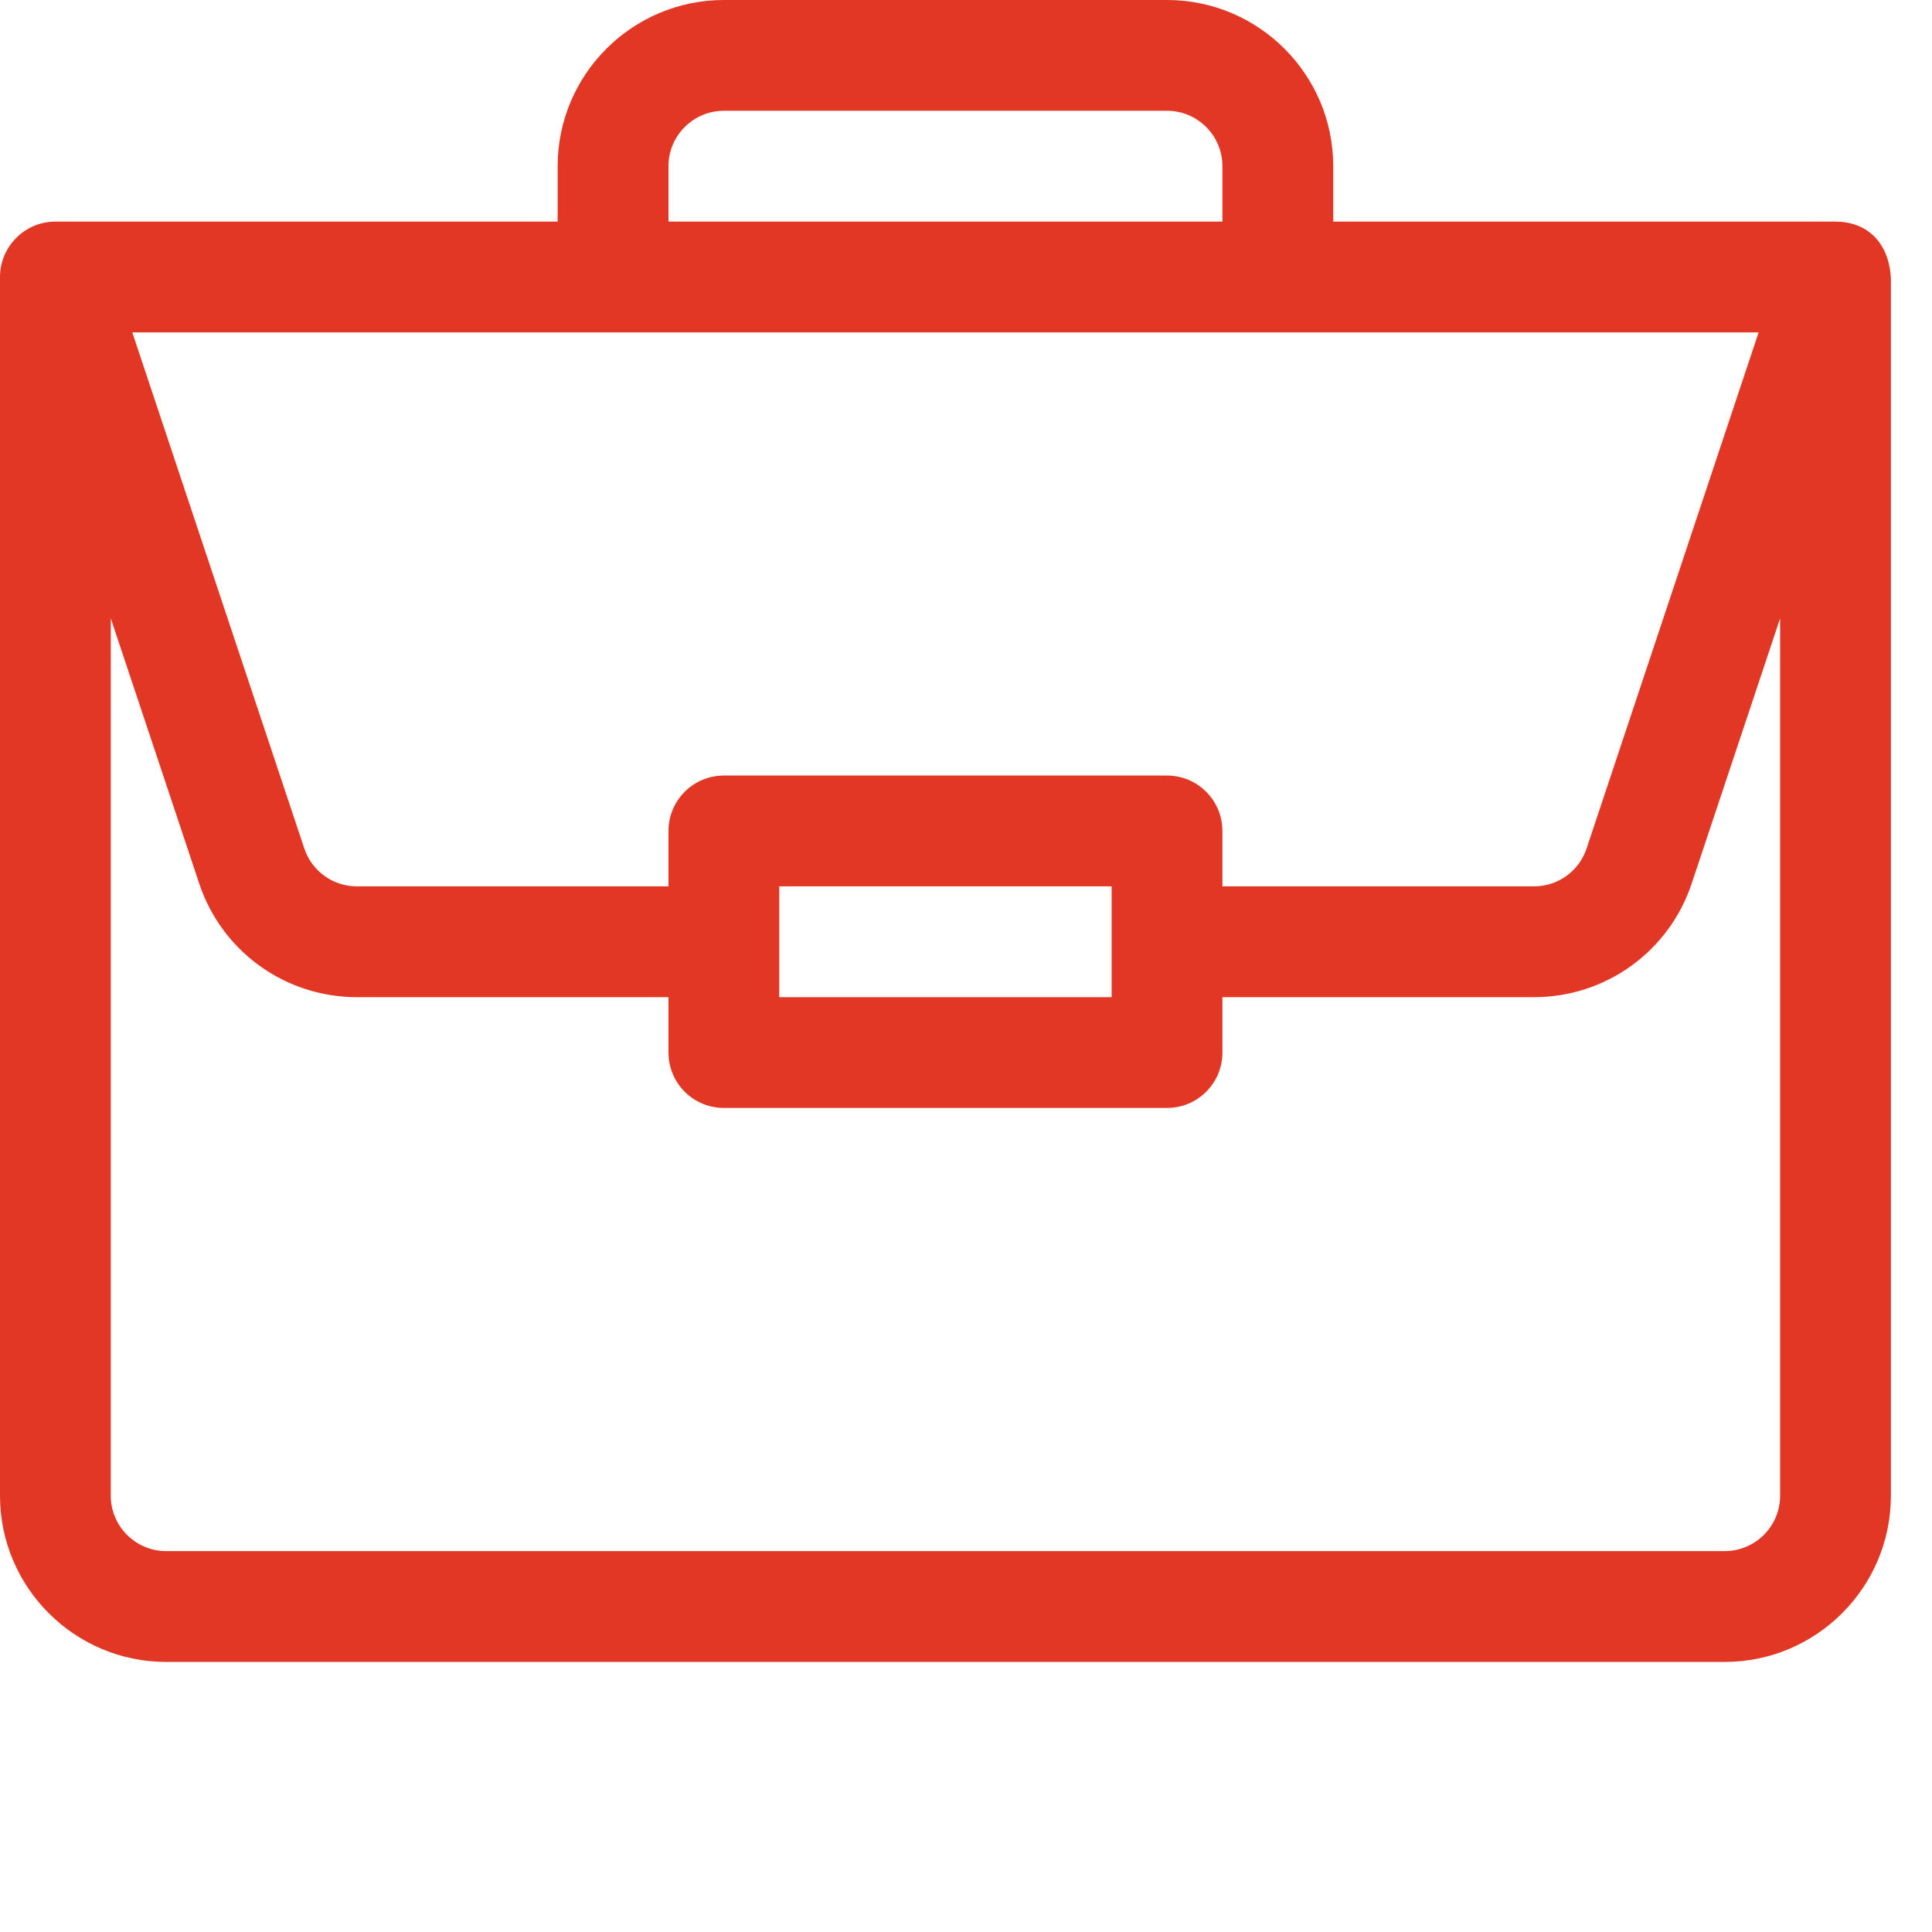 <svg width="47" height="47" viewBox="0 0 47 47" fill="none" xmlns="http://www.w3.org/2000/svg">
<path d="M44.661 5.391C44.658 5.391 44.655 5.391 44.652 5.391H32.434V4.043C32.434 1.814 30.62 0 28.391 0H17.609C15.38 0 13.566 1.814 13.566 4.043V5.391H1.348C0.597 5.391 0 6.006 0 6.738V36.387C0 38.616 1.814 40.43 4.043 40.43H41.957C44.186 40.43 46 38.616 46 36.387V6.761C45.948 5.876 45.404 5.396 44.661 5.391ZM16.262 4.043C16.262 3.3 16.866 2.695 17.609 2.695H28.391C29.134 2.695 29.738 3.3 29.738 4.043V5.391H16.262V4.043ZM42.782 8.086L38.597 20.641C38.508 20.909 38.337 21.143 38.107 21.308C37.878 21.474 37.602 21.563 37.319 21.562H29.738V20.215C29.738 19.471 29.135 18.867 28.391 18.867H17.609C16.865 18.867 16.262 19.471 16.262 20.215V21.562H8.681C8.398 21.563 8.122 21.474 7.893 21.308C7.663 21.143 7.492 20.909 7.403 20.641L3.218 8.086H42.782ZM27.043 21.562V24.258H18.957V21.562H27.043ZM43.305 36.387C43.305 37.13 42.7 37.734 41.957 37.734H4.043C3.3 37.734 2.695 37.13 2.695 36.387V15.043L4.846 21.493C5.113 22.299 5.628 22.999 6.316 23.496C7.005 23.992 7.832 24.259 8.681 24.258H16.262V25.605C16.262 26.35 16.865 26.953 17.609 26.953H28.391C29.135 26.953 29.738 26.35 29.738 25.605V24.258H37.319C38.168 24.259 38.995 23.992 39.684 23.496C40.372 22.999 40.887 22.299 41.154 21.493L43.305 15.043V36.387Z" fill="#E23725"/>
</svg>
